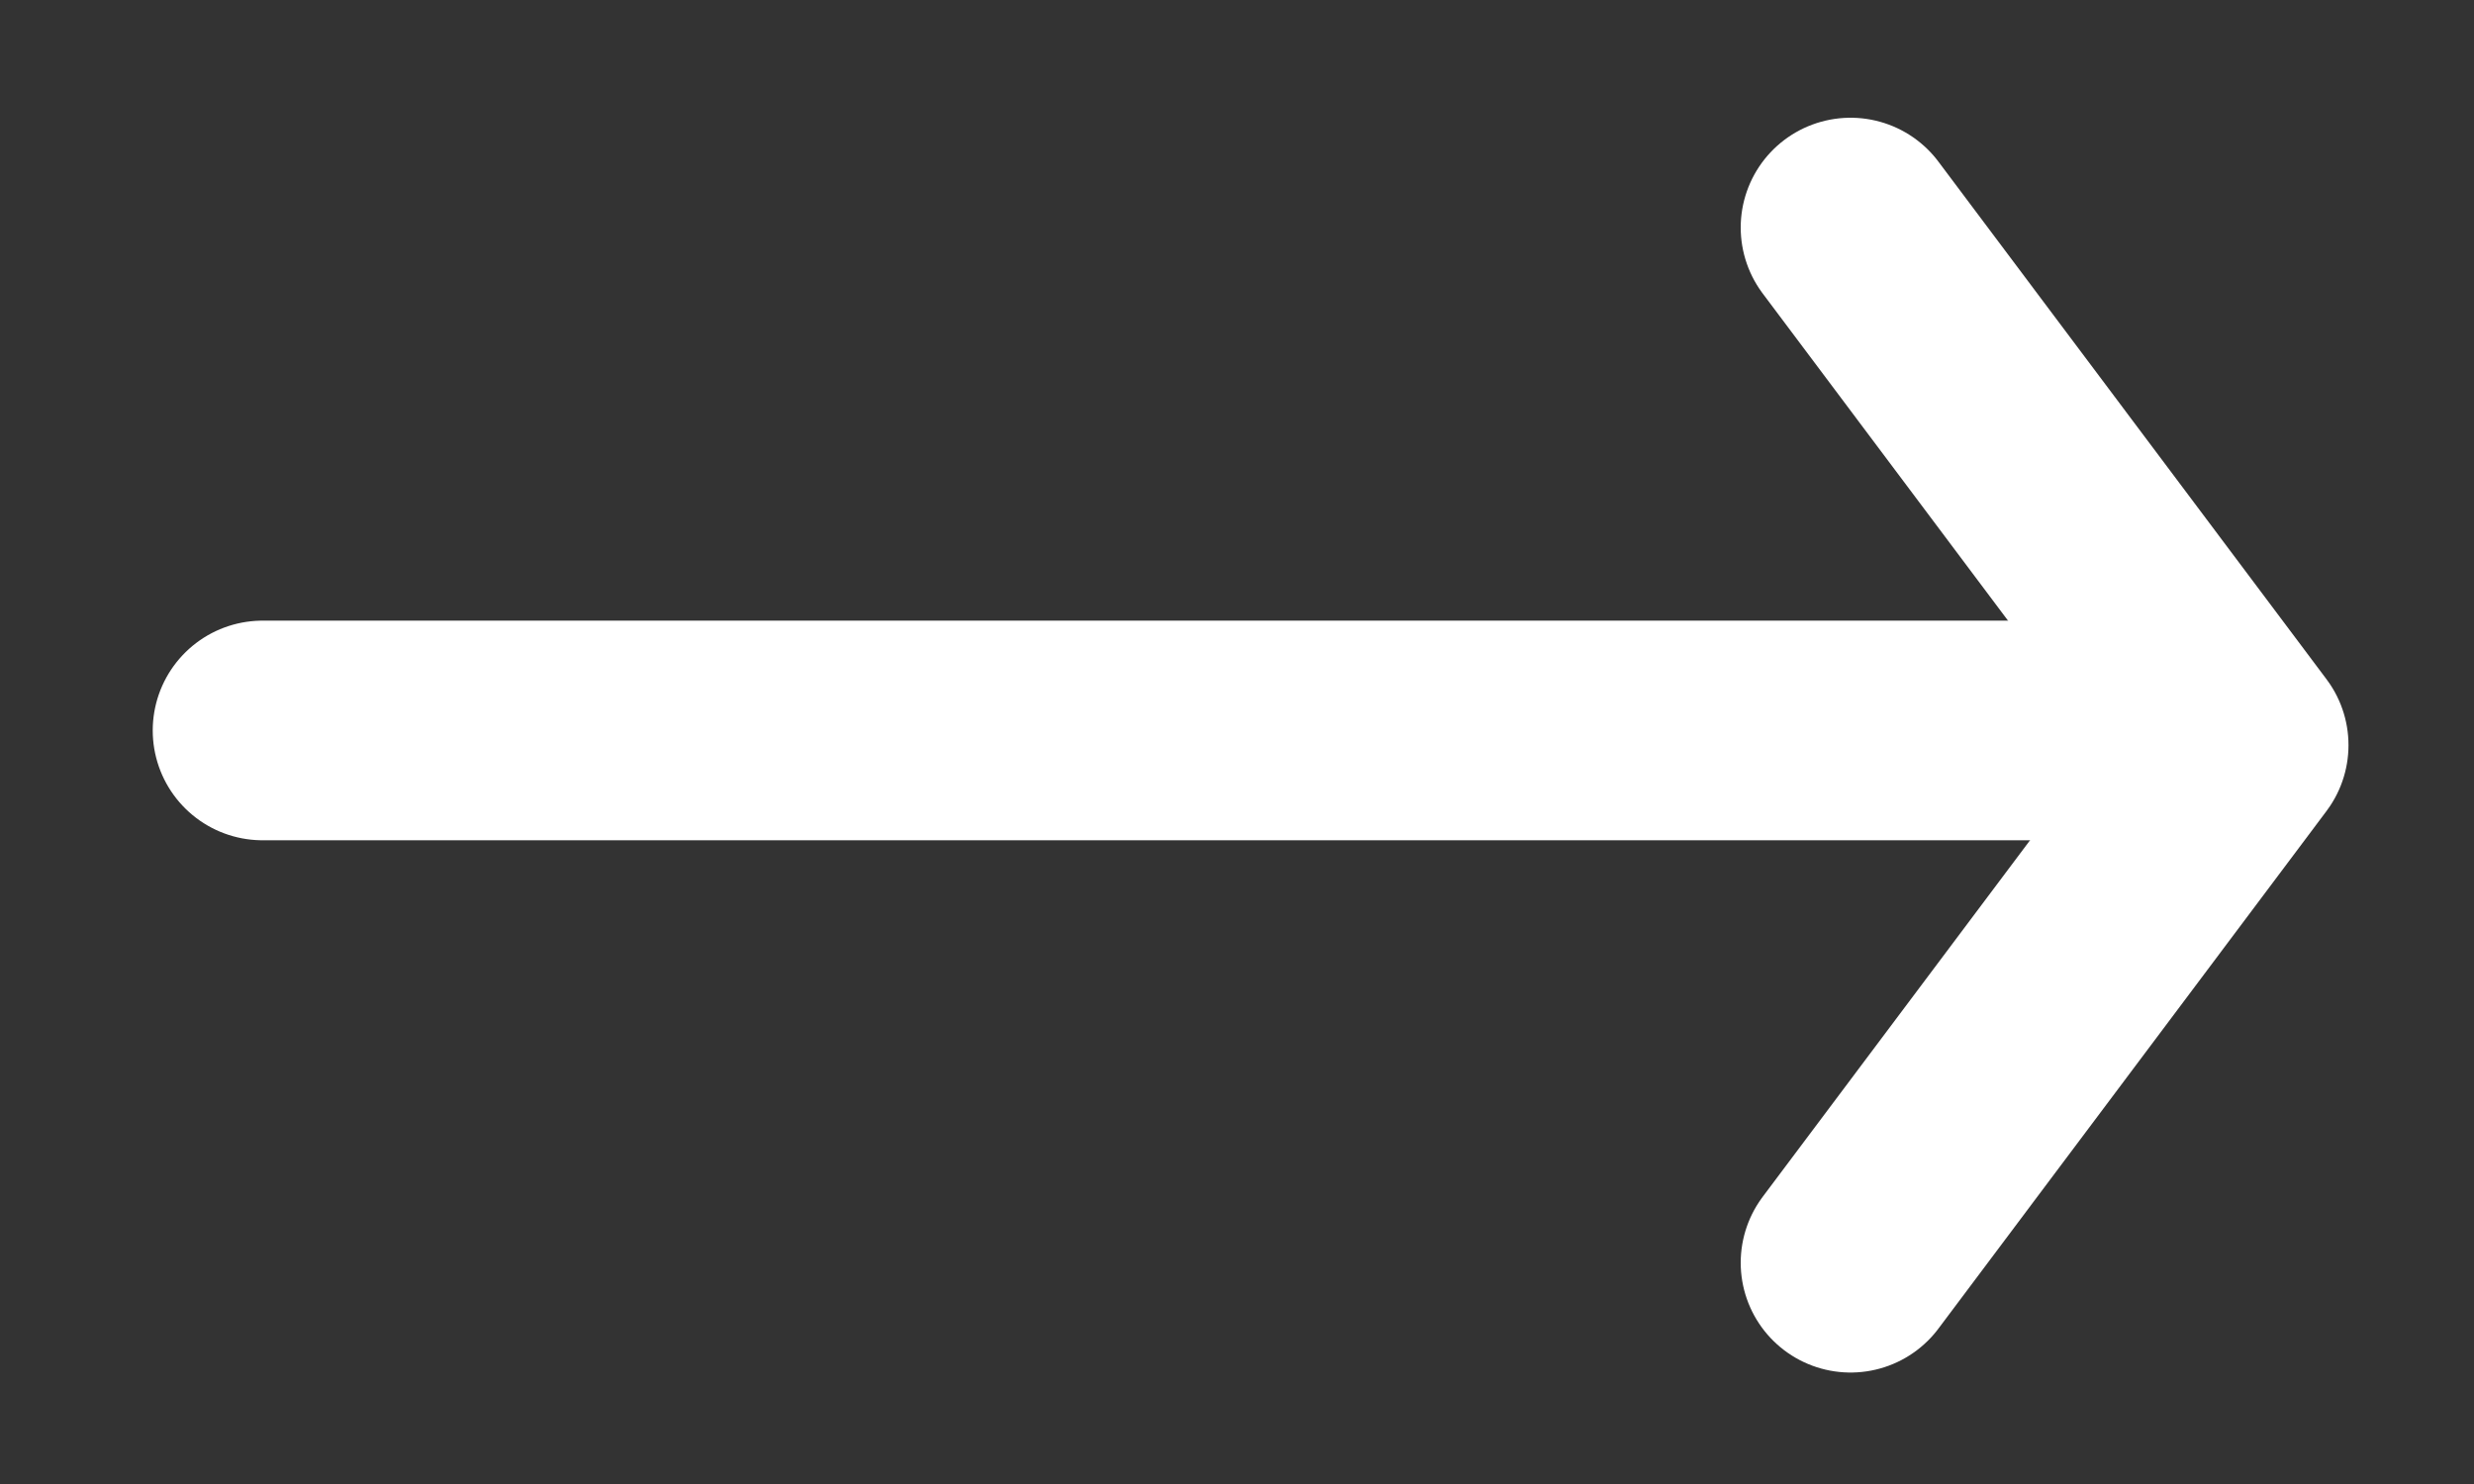 <svg width="15" height="9" viewBox="0 0 15 9" fill="none" xmlns="http://www.w3.org/2000/svg">
<rect x="0" y="0" width="15" height="9" fill="#333333" stroke="none"/>
<g id="&#231;&#188;&#150;&#231;&#187;&#132; 36">
<path id="&#232;&#183;&#175;&#229;&#190;&#132; 15" d="M1.592 4.43H13.393" stroke="white" stroke-width="1.332" stroke-linecap="round" stroke-linejoin="round"/>
<path id="&#232;&#183;&#175;&#229;&#190;&#132;" d="M11.22 1.38L13.573 4.519L11.22 7.658" stroke="white" stroke-width="1.332" stroke-linecap="round" stroke-linejoin="round"/>
</g>
</svg>
